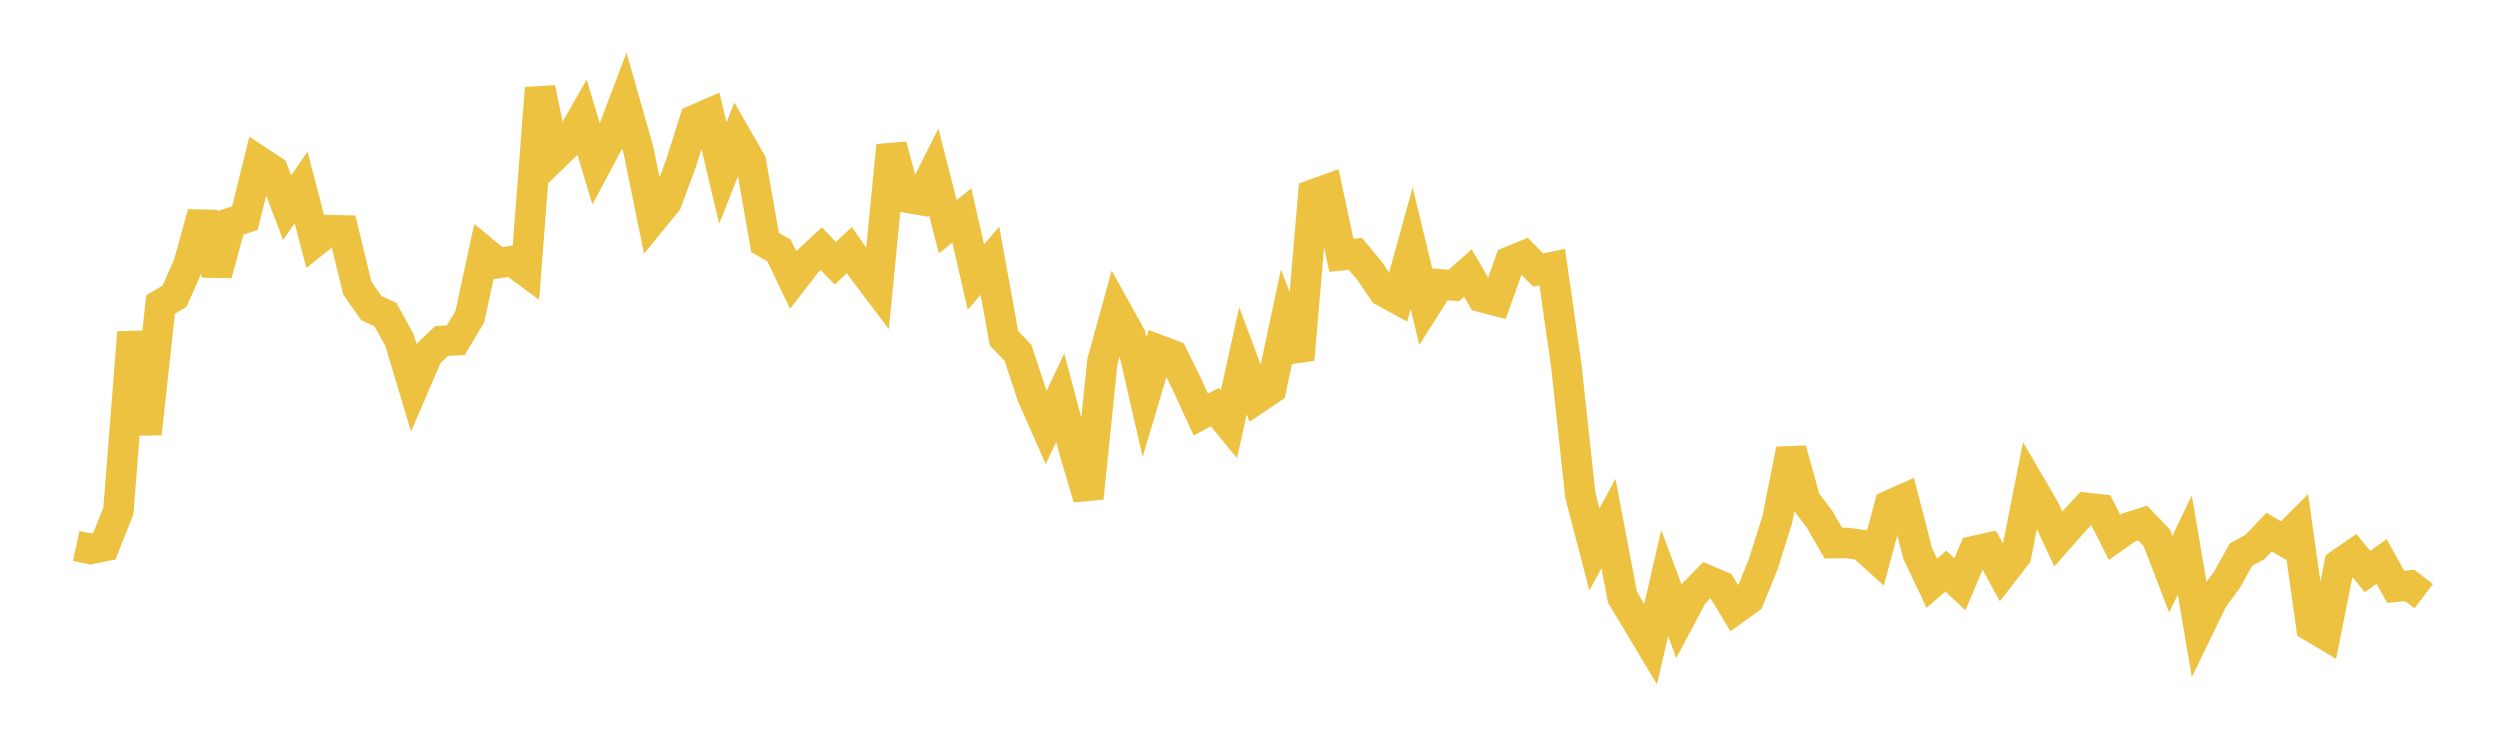 <svg width="164" height="48" xmlns="http://www.w3.org/2000/svg" xmlns:xlink="http://www.w3.org/1999/xlink"><path fill="none" stroke="rgb(237,194,64)" stroke-width="2" d="M5,35.813L5.922,36.014L6.844,35.831L7.766,33.517L8.689,21.809L9.611,28.45L10.533,19.974L11.455,19.426L12.377,17.325L13.299,13.985L14.222,17.989L15.144,14.614L16.066,14.308L16.988,10.58L17.91,11.187L18.832,13.621L19.754,12.302L20.677,15.835L21.599,15.095L22.521,15.118L23.443,18.908L24.365,20.214L25.287,20.64L26.21,22.318L27.132,25.389L28.054,23.247L28.976,22.365L29.898,22.32L30.82,20.78L31.743,16.501L32.665,17.258L33.587,17.122L34.509,17.8L35.431,5.78L36.353,10.248L37.275,9.358L38.198,7.74L39.12,10.805L40.042,9.067L40.964,6.63L41.886,9.866L42.808,14.375L43.731,13.243L44.653,10.772L45.575,7.869L46.497,7.467L47.419,11.353L48.341,9.022L49.263,10.628L50.186,15.906L51.108,16.438L52.03,18.362L52.952,17.172L53.874,16.311L54.796,17.267L55.719,16.408L56.641,17.729L57.563,18.948L58.485,9.545L59.407,12.949L60.329,13.111L61.251,11.271L62.174,14.874L63.096,14.134L64.018,18.173L64.94,17.106L65.862,22.188L66.784,23.151L67.707,25.95L68.629,28.039L69.551,26.087L70.473,29.567L71.395,32.677L72.317,23.72L73.24,20.376L74.162,22.034L75.084,26.049L76.006,22.96L76.928,23.307L77.85,25.181L78.772,27.19L79.695,26.706L80.617,27.832L81.539,23.667L82.461,26.132L83.383,25.51L84.305,21.182L85.228,23.588L86.15,12.758L87.072,12.425L87.994,16.747L88.916,16.655L89.838,17.761L90.76,19.112L91.683,19.616L92.605,16.282L93.527,20.101L94.449,18.65L95.371,18.728L96.293,17.91L97.216,19.489L98.138,19.731L99.06,17.154L99.982,16.777L100.904,17.712L101.826,17.521L102.749,23.983L103.671,32.5L104.593,36.036L105.515,34.346L106.437,39.188L107.359,40.71L108.281,42.252L109.204,38.248L110.126,40.736L111.048,38.999L111.97,38.055L112.892,38.45L113.814,39.967L114.737,39.299L115.659,37.036L116.581,34.122L117.503,29.491L118.425,32.82L119.347,34.038L120.269,35.631L121.192,35.62L122.114,35.746L123.036,36.577L123.958,33.147L124.88,32.739L125.802,36.31L126.725,38.259L127.647,37.469L128.569,38.327L129.491,36.152L130.413,35.945L131.335,37.625L132.257,36.439L133.18,31.796L134.102,33.374L135.024,35.354L135.946,34.31L136.868,33.316L137.79,33.42L138.713,35.248L139.635,34.603L140.557,34.315L141.479,35.275L142.401,37.666L143.323,35.756L144.246,41.178L145.168,39.28L146.09,38.031L147.012,36.38L147.934,35.877L148.856,34.902L149.778,35.456L150.701,34.534L151.623,41.091L152.545,41.642L153.467,37.009L154.389,36.373L155.311,37.493L156.234,36.83L157.156,38.493L158.078,38.407L159,39.107"></path></svg>